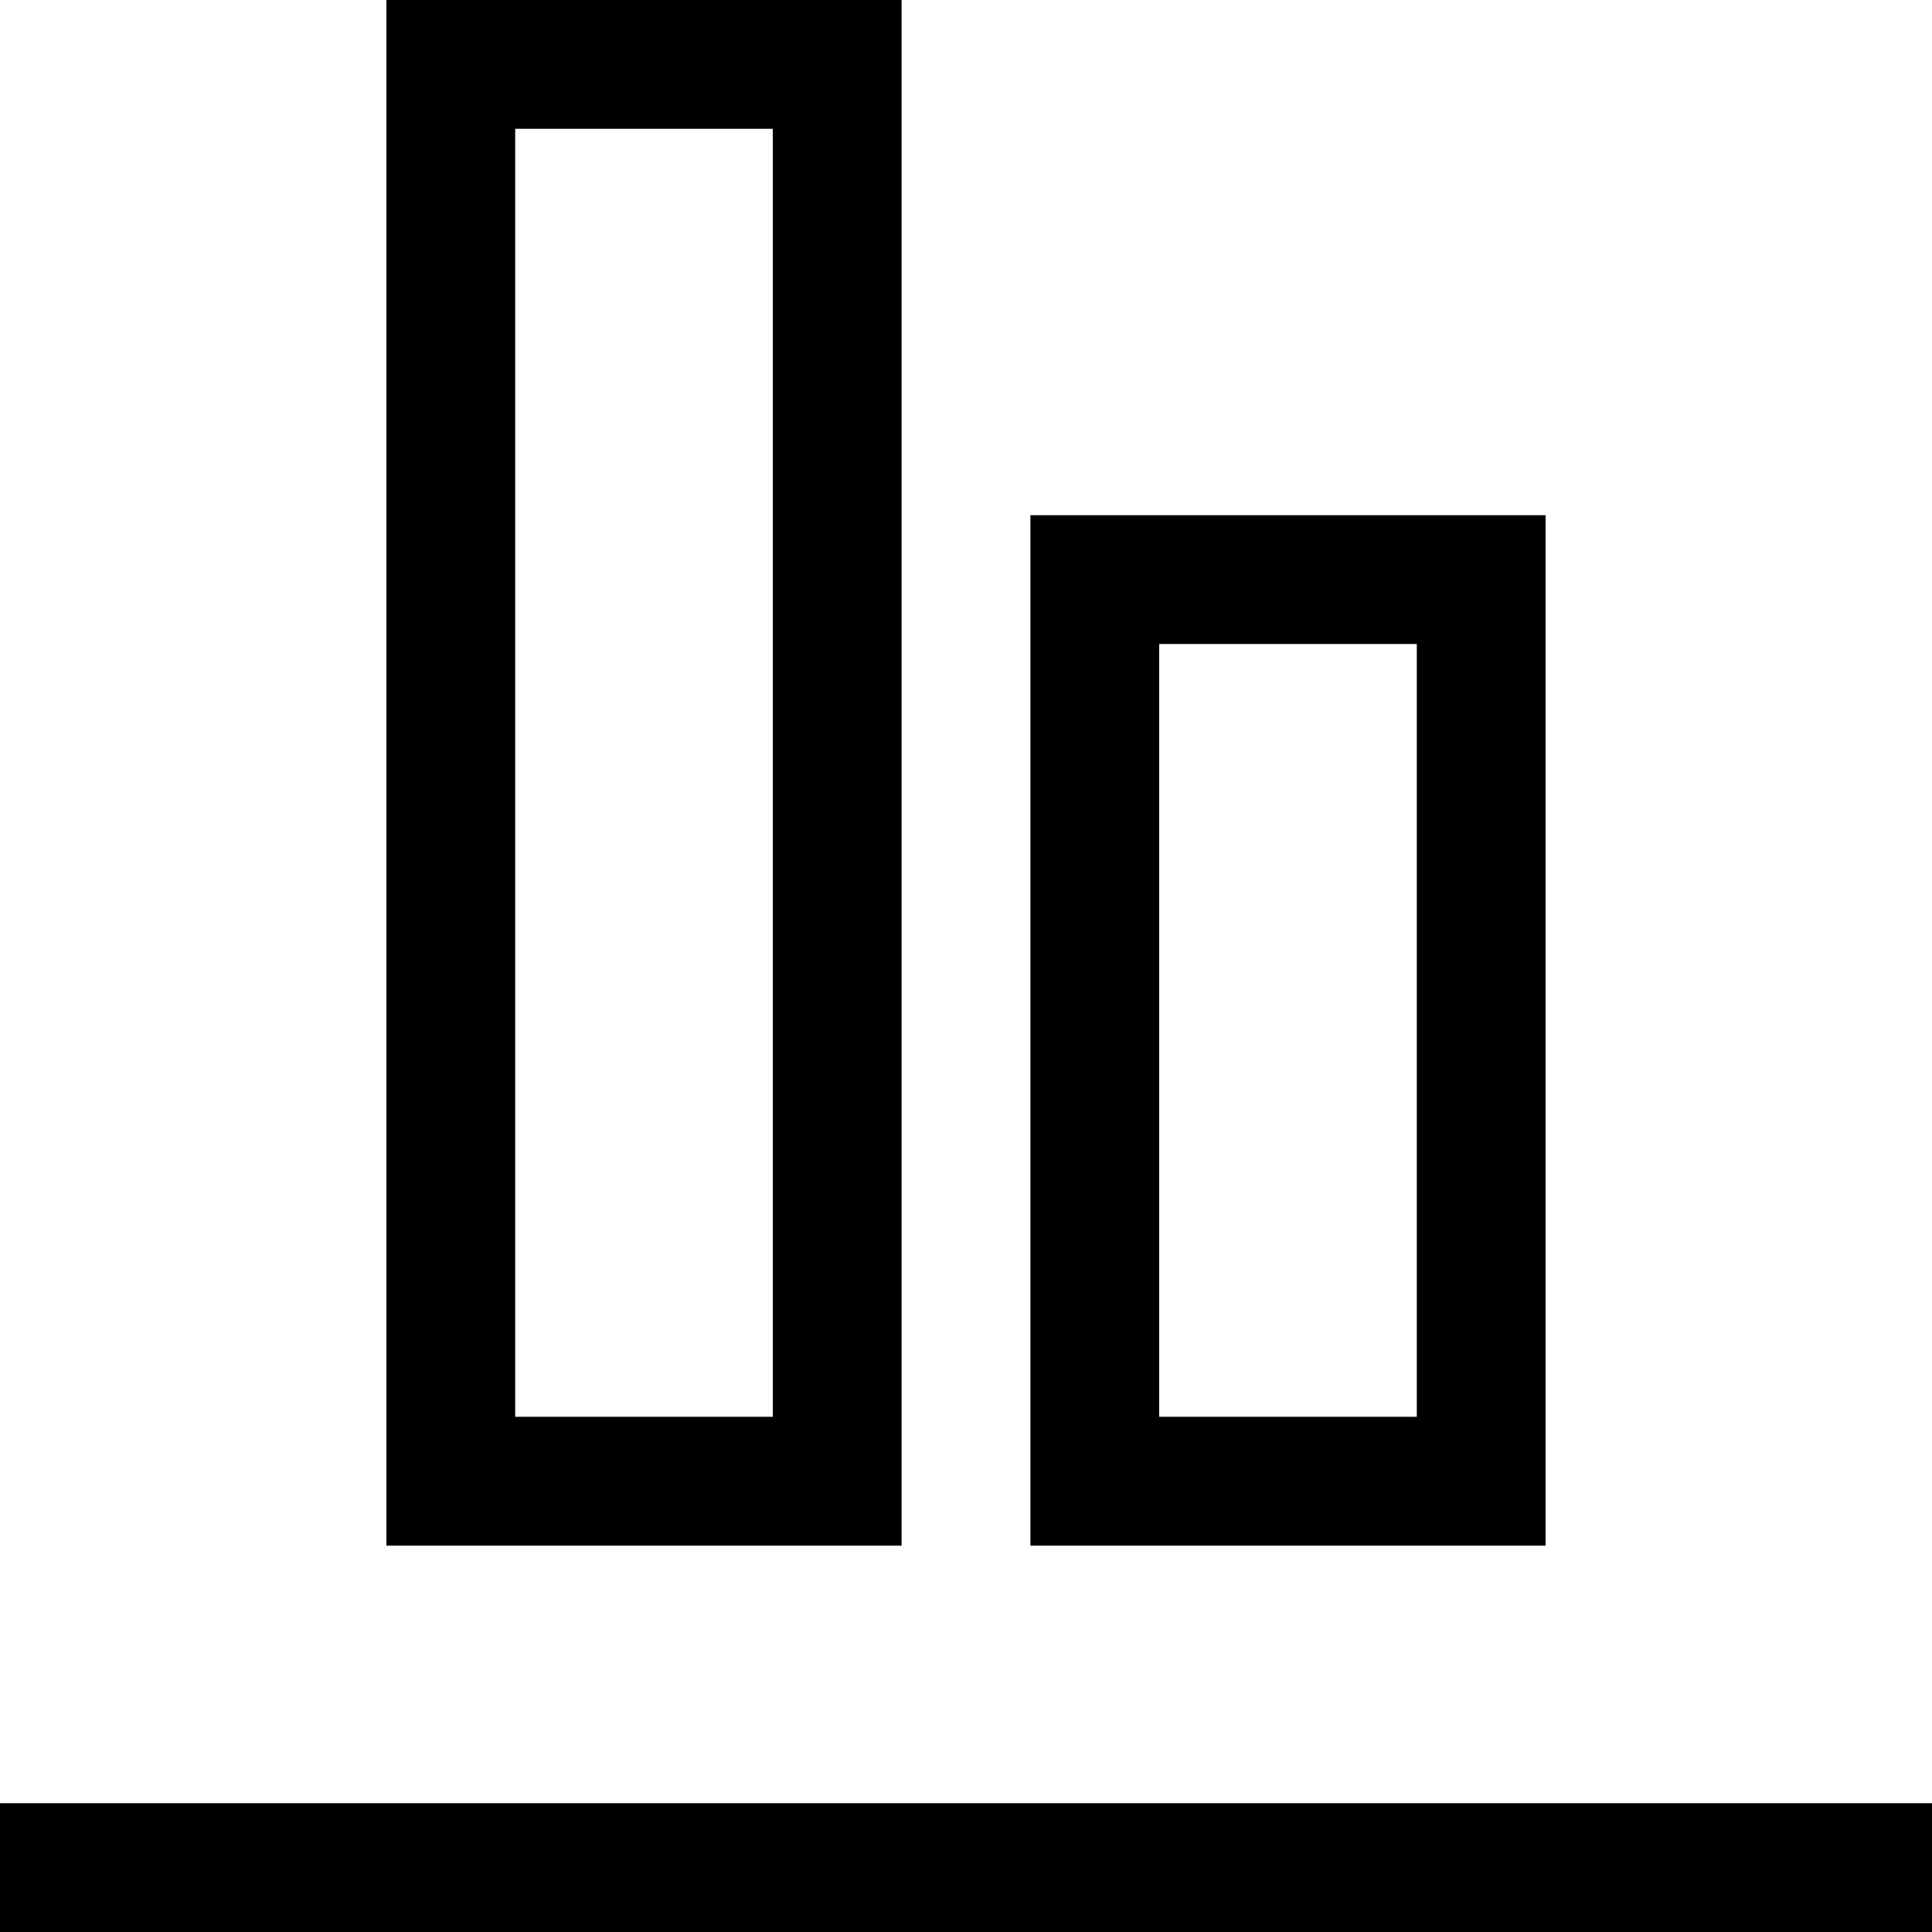<?xml version="1.0" encoding="utf-8"?><!-- Uploaded to: SVG Repo, www.svgrepo.com, Generator: SVG Repo Mixer Tools -->
<svg width="800px" height="800px" viewBox="0 0 15 15" fill="none" xmlns="http://www.w3.org/2000/svg">
<path d="M15 14.5H0M11.5 11.5H8.5V4.5H11.5V11.5ZM6.5 11.5H3.5V0.5H6.5V11.5Z" stroke="#000000"/>
</svg>